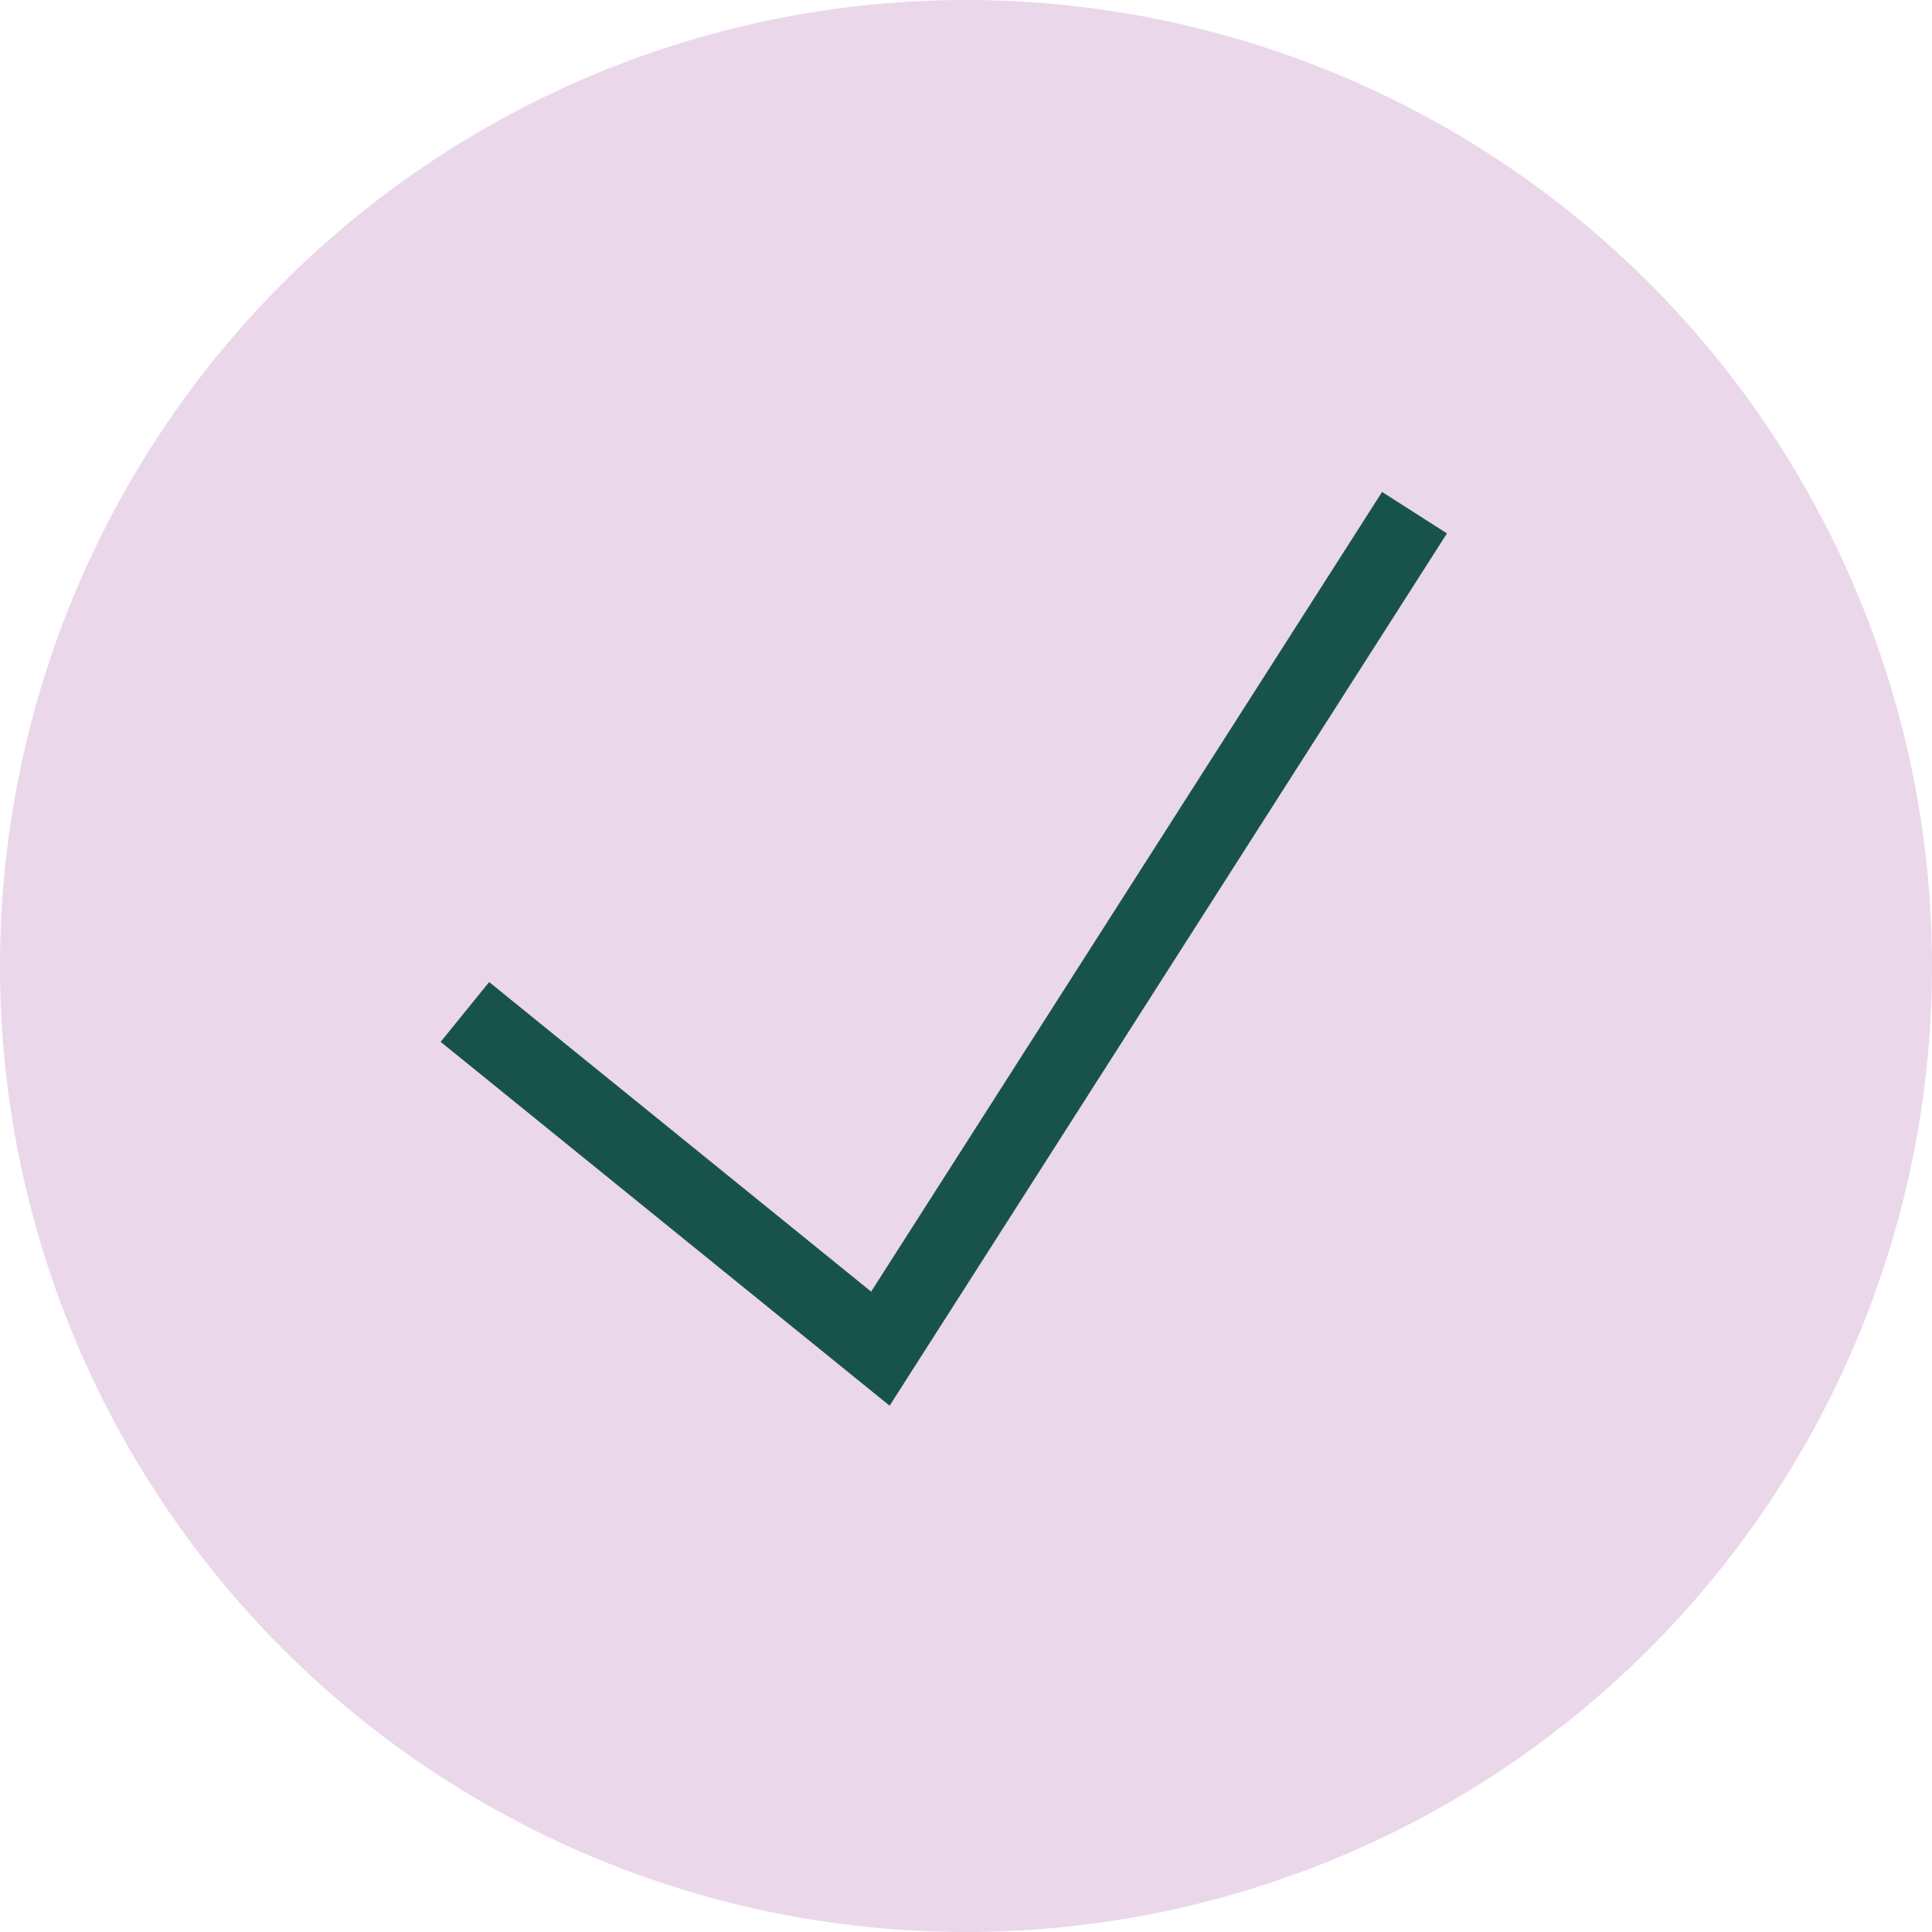 <svg xmlns="http://www.w3.org/2000/svg" width="50.177" height="50.178" viewBox="0 0 50.177 50.178">
  <g id="Group_409" data-name="Group 409" transform="translate(-1036 -10501.018)">
    <g id="Group_398" data-name="Group 398" transform="translate(1036 10501.018)">
      <path id="Path_911" data-name="Path 911" d="M12.473,24.947A25.089,25.089,0,0,0,37.562-.142,25.089,25.089,0,0,0,12.473-25.23,25.089,25.089,0,0,0-12.615-.142,25.089,25.089,0,0,0,12.473,24.947" transform="translate(12.615 25.23)" fill="#ebd7ea"/>
    </g>
    <g id="Group_400" data-name="Group 400" transform="translate(1048.074 10514.333)">
      <path id="Path_913" data-name="Path 913" d="M0,6.447l10.791,8.745L24.663-6.52" transform="translate(0 6.52)" fill="none" stroke="#185349" stroke-width="2"/>
    </g>
  </g>
</svg>
